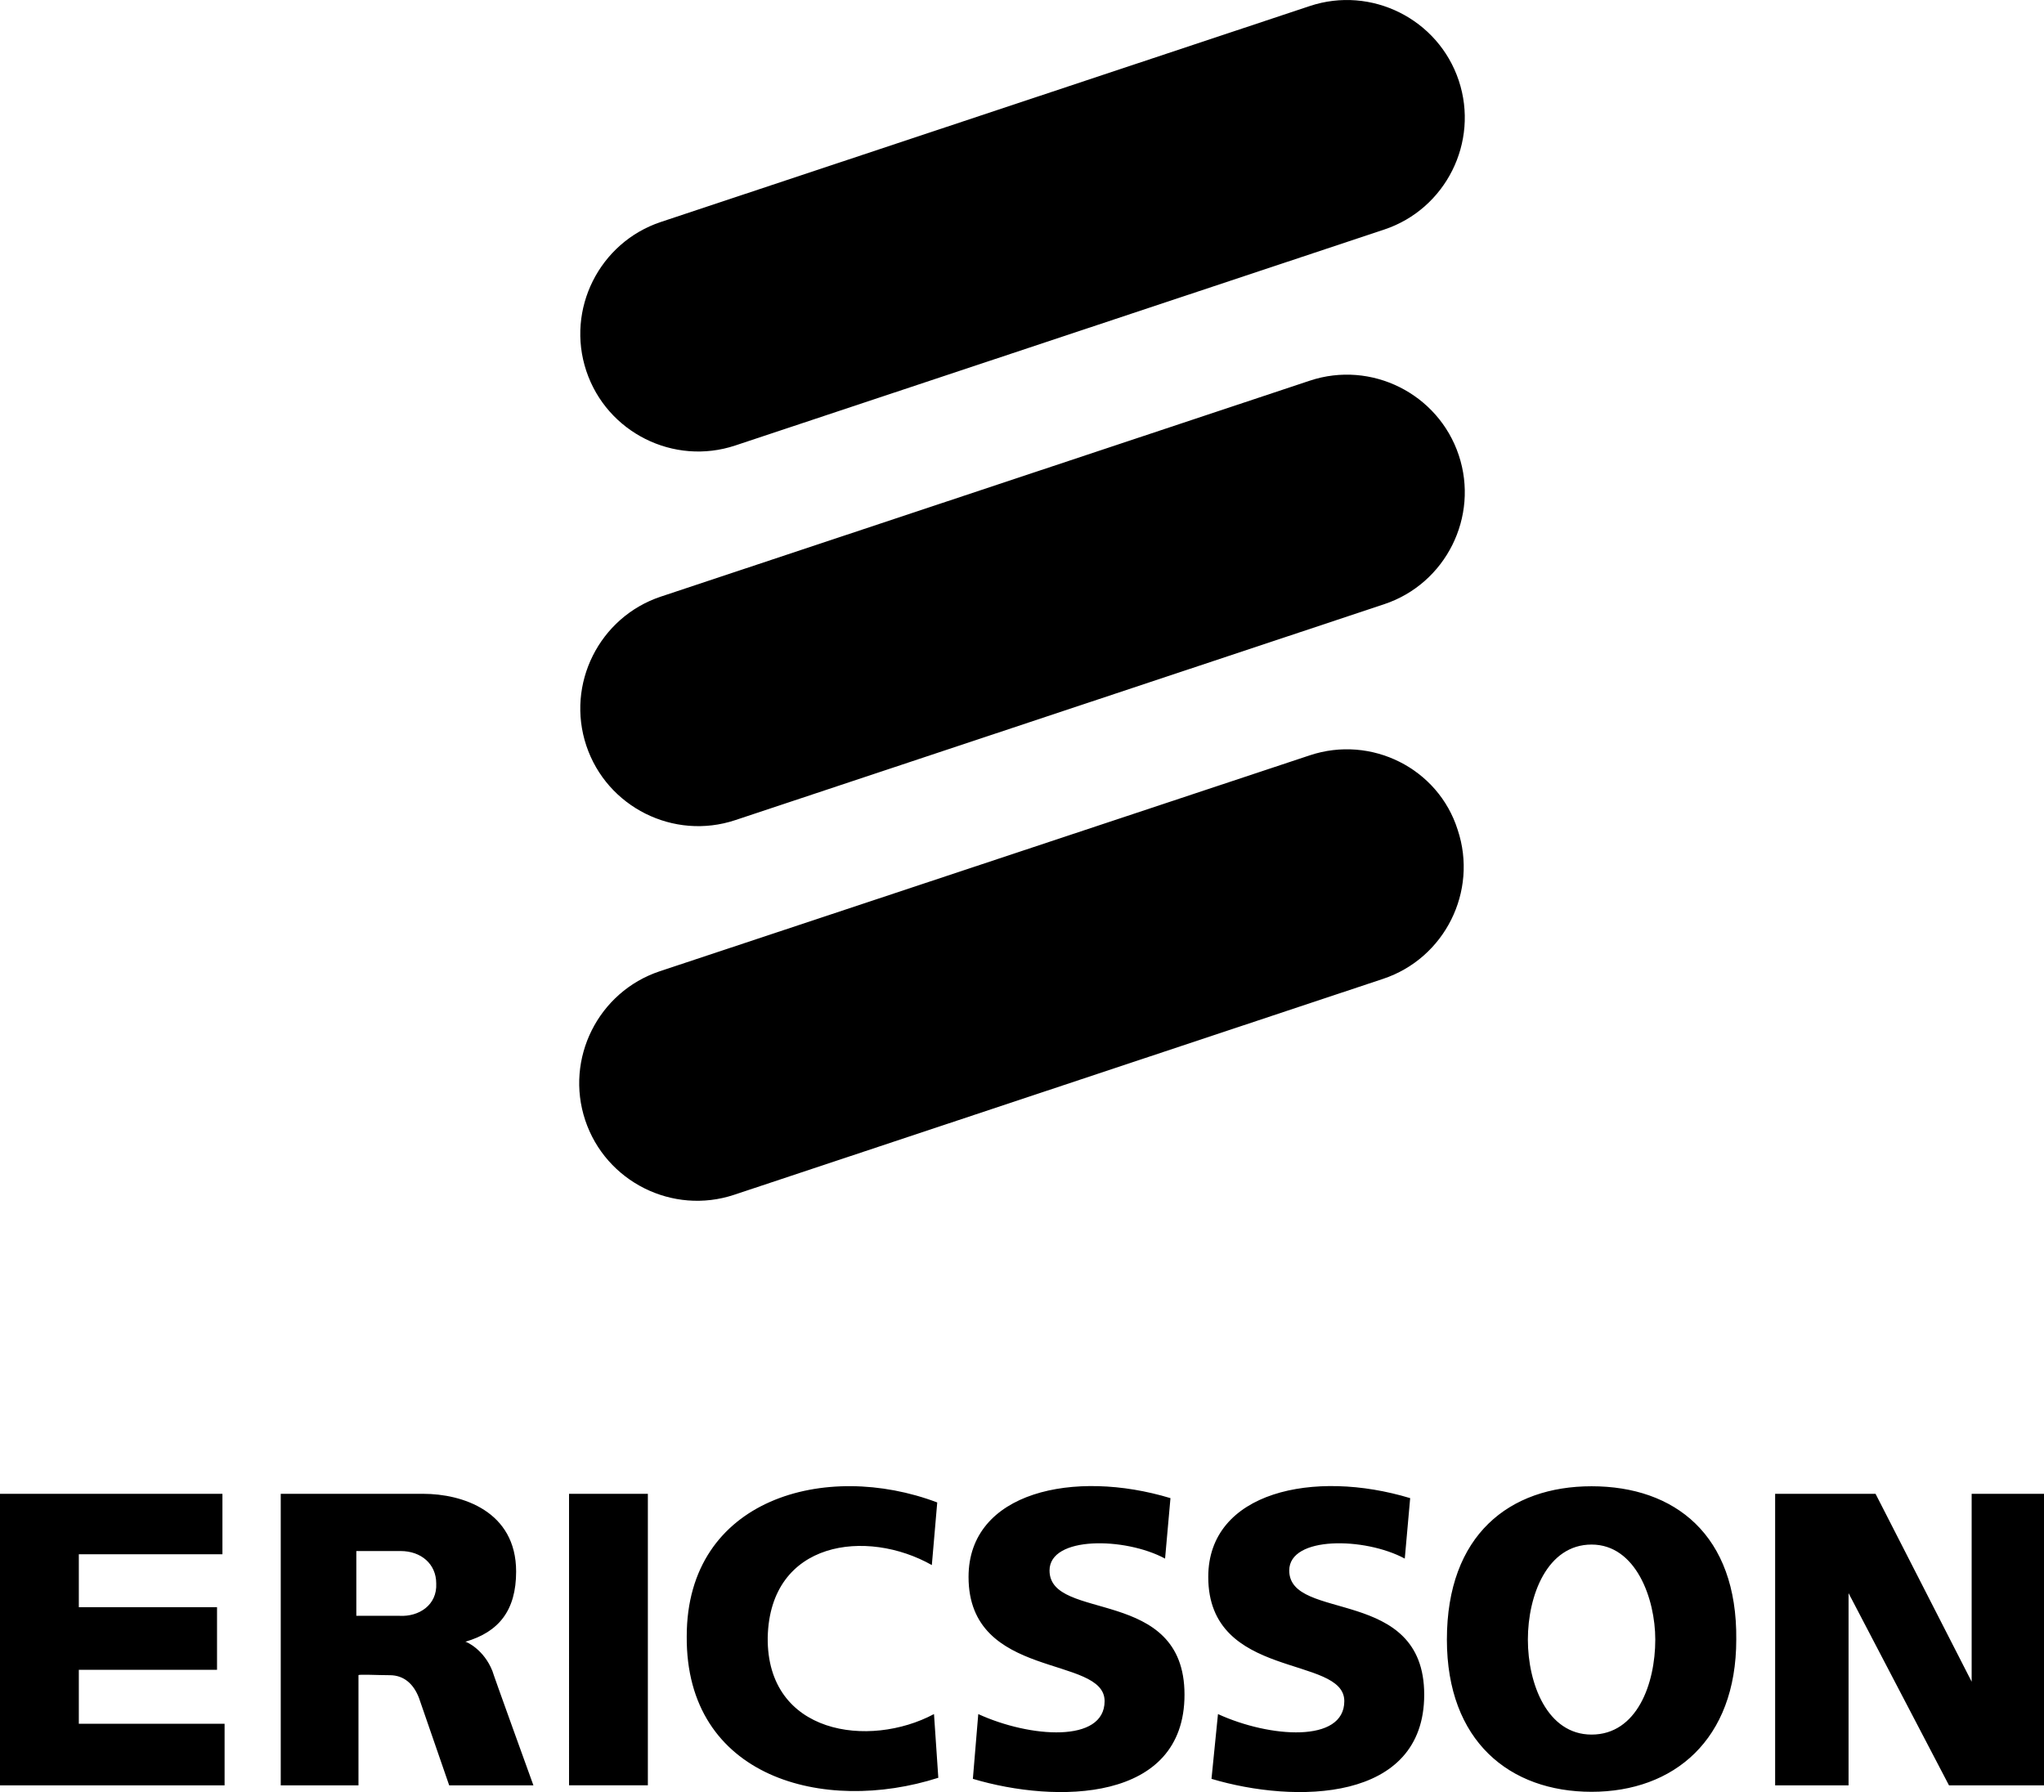 <svg xmlns="http://www.w3.org/2000/svg" viewBox="0 0 189.3 166"><path d="M121.3 35.26l-60.1 20c-5.7 1.9-8.8 8.1-6.9 13.8 1.9 5.7 8.1 8.8 13.8 6.9l60.1-20c5.7-1.9 8.8-8.1 6.9-13.8-1.9-5.7-8.1-8.8-13.8-6.9zm0-34.7l-60.1 20c-5.7 1.9-8.8 8.1-6.9 13.8 1.9 5.7 8.1 8.8 13.8 6.9l60.1-20c5.7-1.9 8.8-8.1 6.9-13.8-1.9-5.7-8.1-8.8-13.8-6.9zm0 69.4l-60.2 20c-5.7 1.9-8.8 8.1-6.9 13.8 1.9 5.7 8.1 8.8 13.8 6.9l60.1-20c5.7-1.9 8.8-8.1 6.9-13.8-1.8-5.7-8-8.8-13.7-6.9zm-101.2 78.9H7.3v-4.9h13.3v-5.6H0v27h20.8v-5.7H7.3v-5h12.8zm32.6-10.501H60v27h-7.3zm18.4 13.301c.2-9 9.2-10.1 15.2-6.7l.5-5.8c-10.3-3.9-23.2-.4-23.2 12.4-.1 13.1 12.7 16.5 23.3 13.1l-.4-5.9c-6 3.2-15.5 1.9-15.4-7.1zm26.1-6.2c0-3.2 7-3.1 10.7-1.1l.5-5.6c-8.9-2.7-18.7-.6-18.7 7.3 0 9.6 12.6 7.2 12.6 11.5 0 3.9-6.9 3.4-11.7 1.2l-.5 6c7.7 2.3 19.6 2.2 19.6-7.8 0-10.1-12.5-6.7-12.5-11.5zm22.2 0c0-3.2 7-3.1 10.7-1.1l.5-5.6c-8.9-2.7-18.7-.6-18.7 7.3 0 9.6 12.6 7.2 12.6 11.5 0 3.9-6.9 3.4-11.7 1.2l-.6 6c7.7 2.3 19.7 2.2 19.7-7.8 0-10.1-12.5-6.7-12.5-11.5zm54.3-7.1h-9.3v27h6.8v-17.8l9.3 17.8h8.8v-27h-6.7v17.4zm-26.3-.7c-7.6 0-13.4 4.5-13.4 14.2 0 9.4 5.8 14.1 13.4 14.1 7.6 0 13.4-4.8 13.4-14.1.1-9.7-5.7-14.2-13.4-14.2zm0 23c-4.1 0-5.9-4.7-5.9-8.8 0-4.1 1.8-8.8 5.9-8.8 4.1 0 5.9 5 5.9 8.8 0 4.1-1.7 8.8-5.9 8.8zm-104.3-8.6c3.1-.9 4.7-2.9 4.7-6.5 0-5.6-5-7.2-8.6-7.2H26v27h7.2v-10.2c0-.1 1.8 0 2.9 0 1.3 0 2.2.8 2.7 2.1l2.8 8.1h7.8s-3.8-10.5-3.8-10.6c-.8-2-2.4-2.7-2.5-2.7zm-6.1-2.4h-4v-6h4.1c1.9 0 3.3 1.2 3.3 3 .1 2-1.6 3.1-3.4 3z"/></svg>

